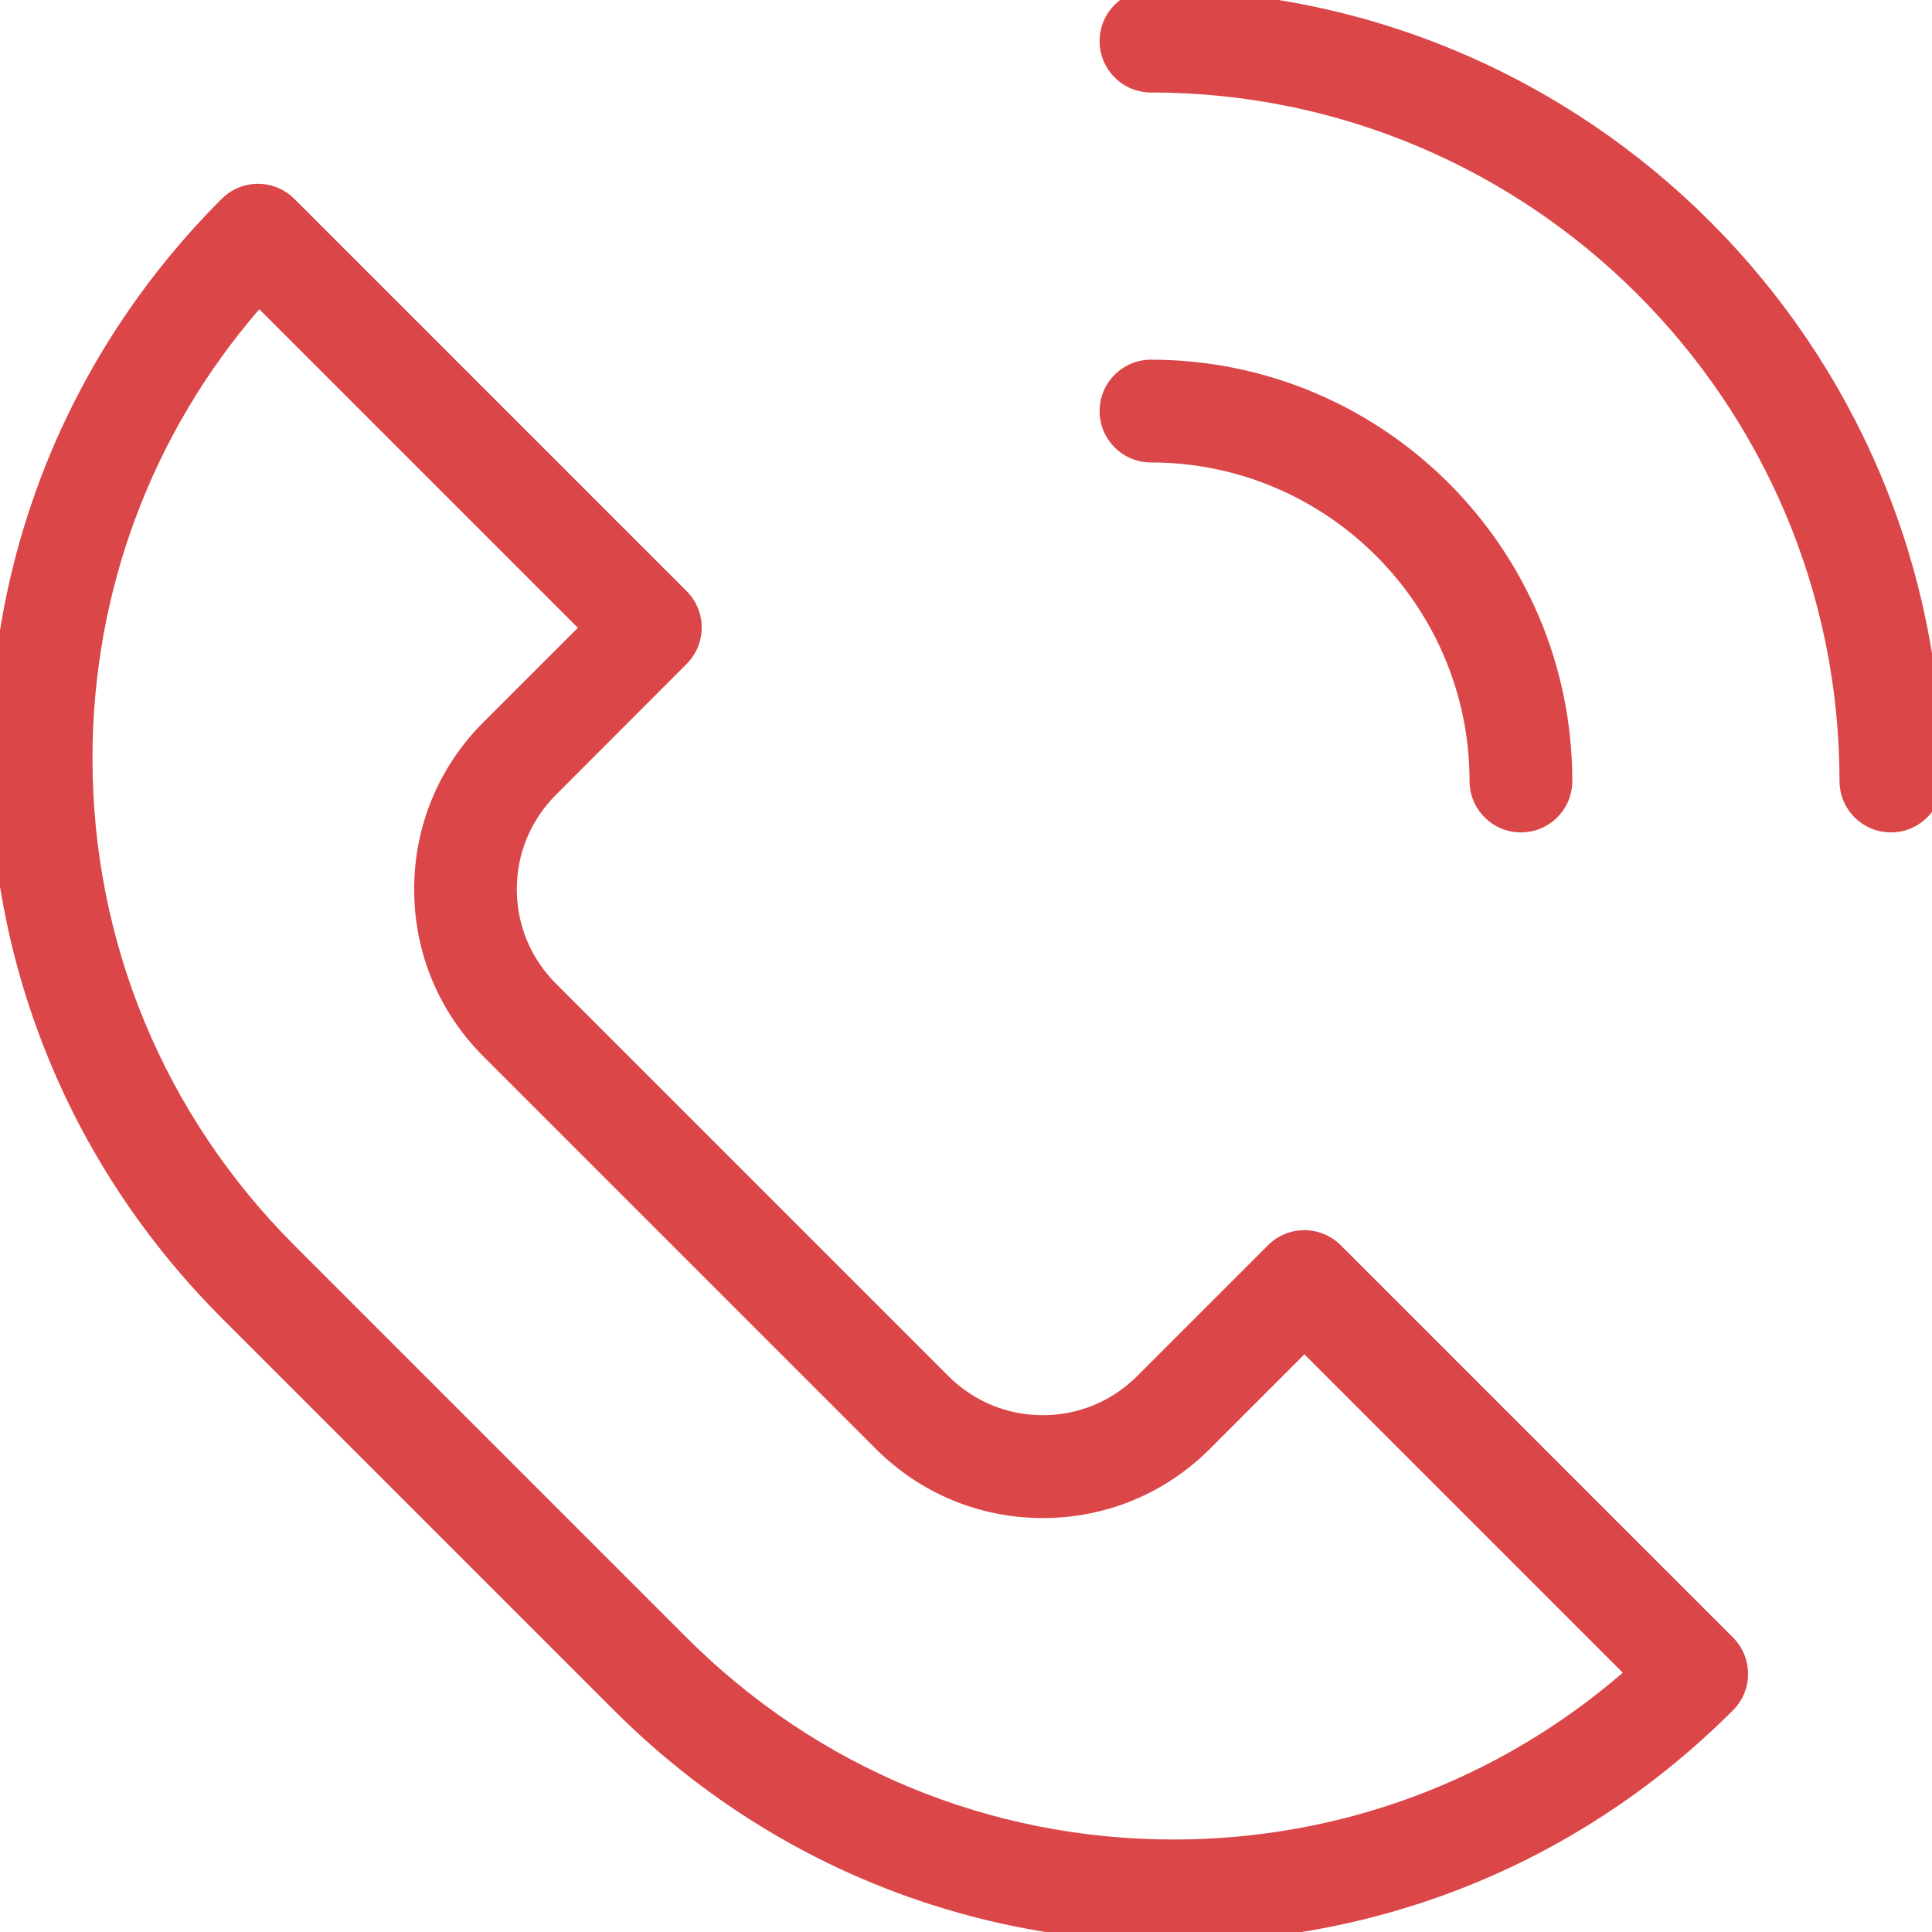<?xml version="1.0" encoding="utf-8"?>
<!-- Generator: Adobe Illustrator 28.3.0, SVG Export Plug-In . SVG Version: 6.00 Build 0)  -->
<svg version="1.1" id="_x2014_ŽÓť_x5F_1" xmlns="http://www.w3.org/2000/svg" xmlns:xlink="http://www.w3.org/1999/xlink"
	 x="0px" y="0px" viewBox="0 0 188 188" style="enable-background:new 0 0 188 188;" xml:space="preserve">
<style type="text/css">
	.st0{fill:#DB4648;}
</style>
<path class="st0" d="M114.2,189c-20.56,0-39.89-8.02-54.45-22.57l-38.18-38.18C7.02,113.69-1,94.36-1,73.8s8.02-39.89,22.57-54.45
	c1.95-1.95,5.12-1.95,7.07,0l38.18,38.18c1.95,1.95,1.95,5.12,0,7.07L54.1,77.34c-2.46,2.46-3.81,5.72-3.81,9.19
	s1.35,6.73,3.81,9.19l38.18,38.18c2.46,2.46,5.72,3.81,9.19,3.81s6.73-1.35,9.19-3.81l12.73-12.73c1.95-1.95,5.12-1.95,7.07,0
	l38.18,38.18c1.95,1.95,1.95,5.12,0,7.07C154.09,180.99,134.76,189,114.2,189z M25.23,30.09C14.73,42.25,9,57.59,9,73.8
	c0,17.89,6.98,34.71,19.64,47.38l38.18,38.18l0,0C79.49,172.03,96.32,179,114.2,179c16.21,0,31.55-5.73,43.71-16.23l-30.98-30.98
	l-9.19,9.19c-4.35,4.35-10.12,6.74-16.26,6.74s-11.92-2.39-16.26-6.74l-38.18-38.18c-4.35-4.35-6.74-10.12-6.74-16.26
	s2.39-11.92,6.74-16.26l9.19-9.19L25.23,30.09z"/>
<path class="st0" d="M184,81c-2.76,0-5-2.24-5-5c0-36.94-30.06-67-67-67c-2.76,0-5-2.24-5-5s2.24-5,5-5c42.46,0,77,34.54,77,77
	C189,78.76,186.76,81,184,81z"/>
<path class="st0" d="M148,81c-2.76,0-5-2.24-5-5c0-17.09-13.91-31-31-31c-2.76,0-5-2.24-5-5s2.24-5,5-5c22.61,0,41,18.39,41,41
	C153,78.76,150.76,81,148,81z"/>
</svg>
